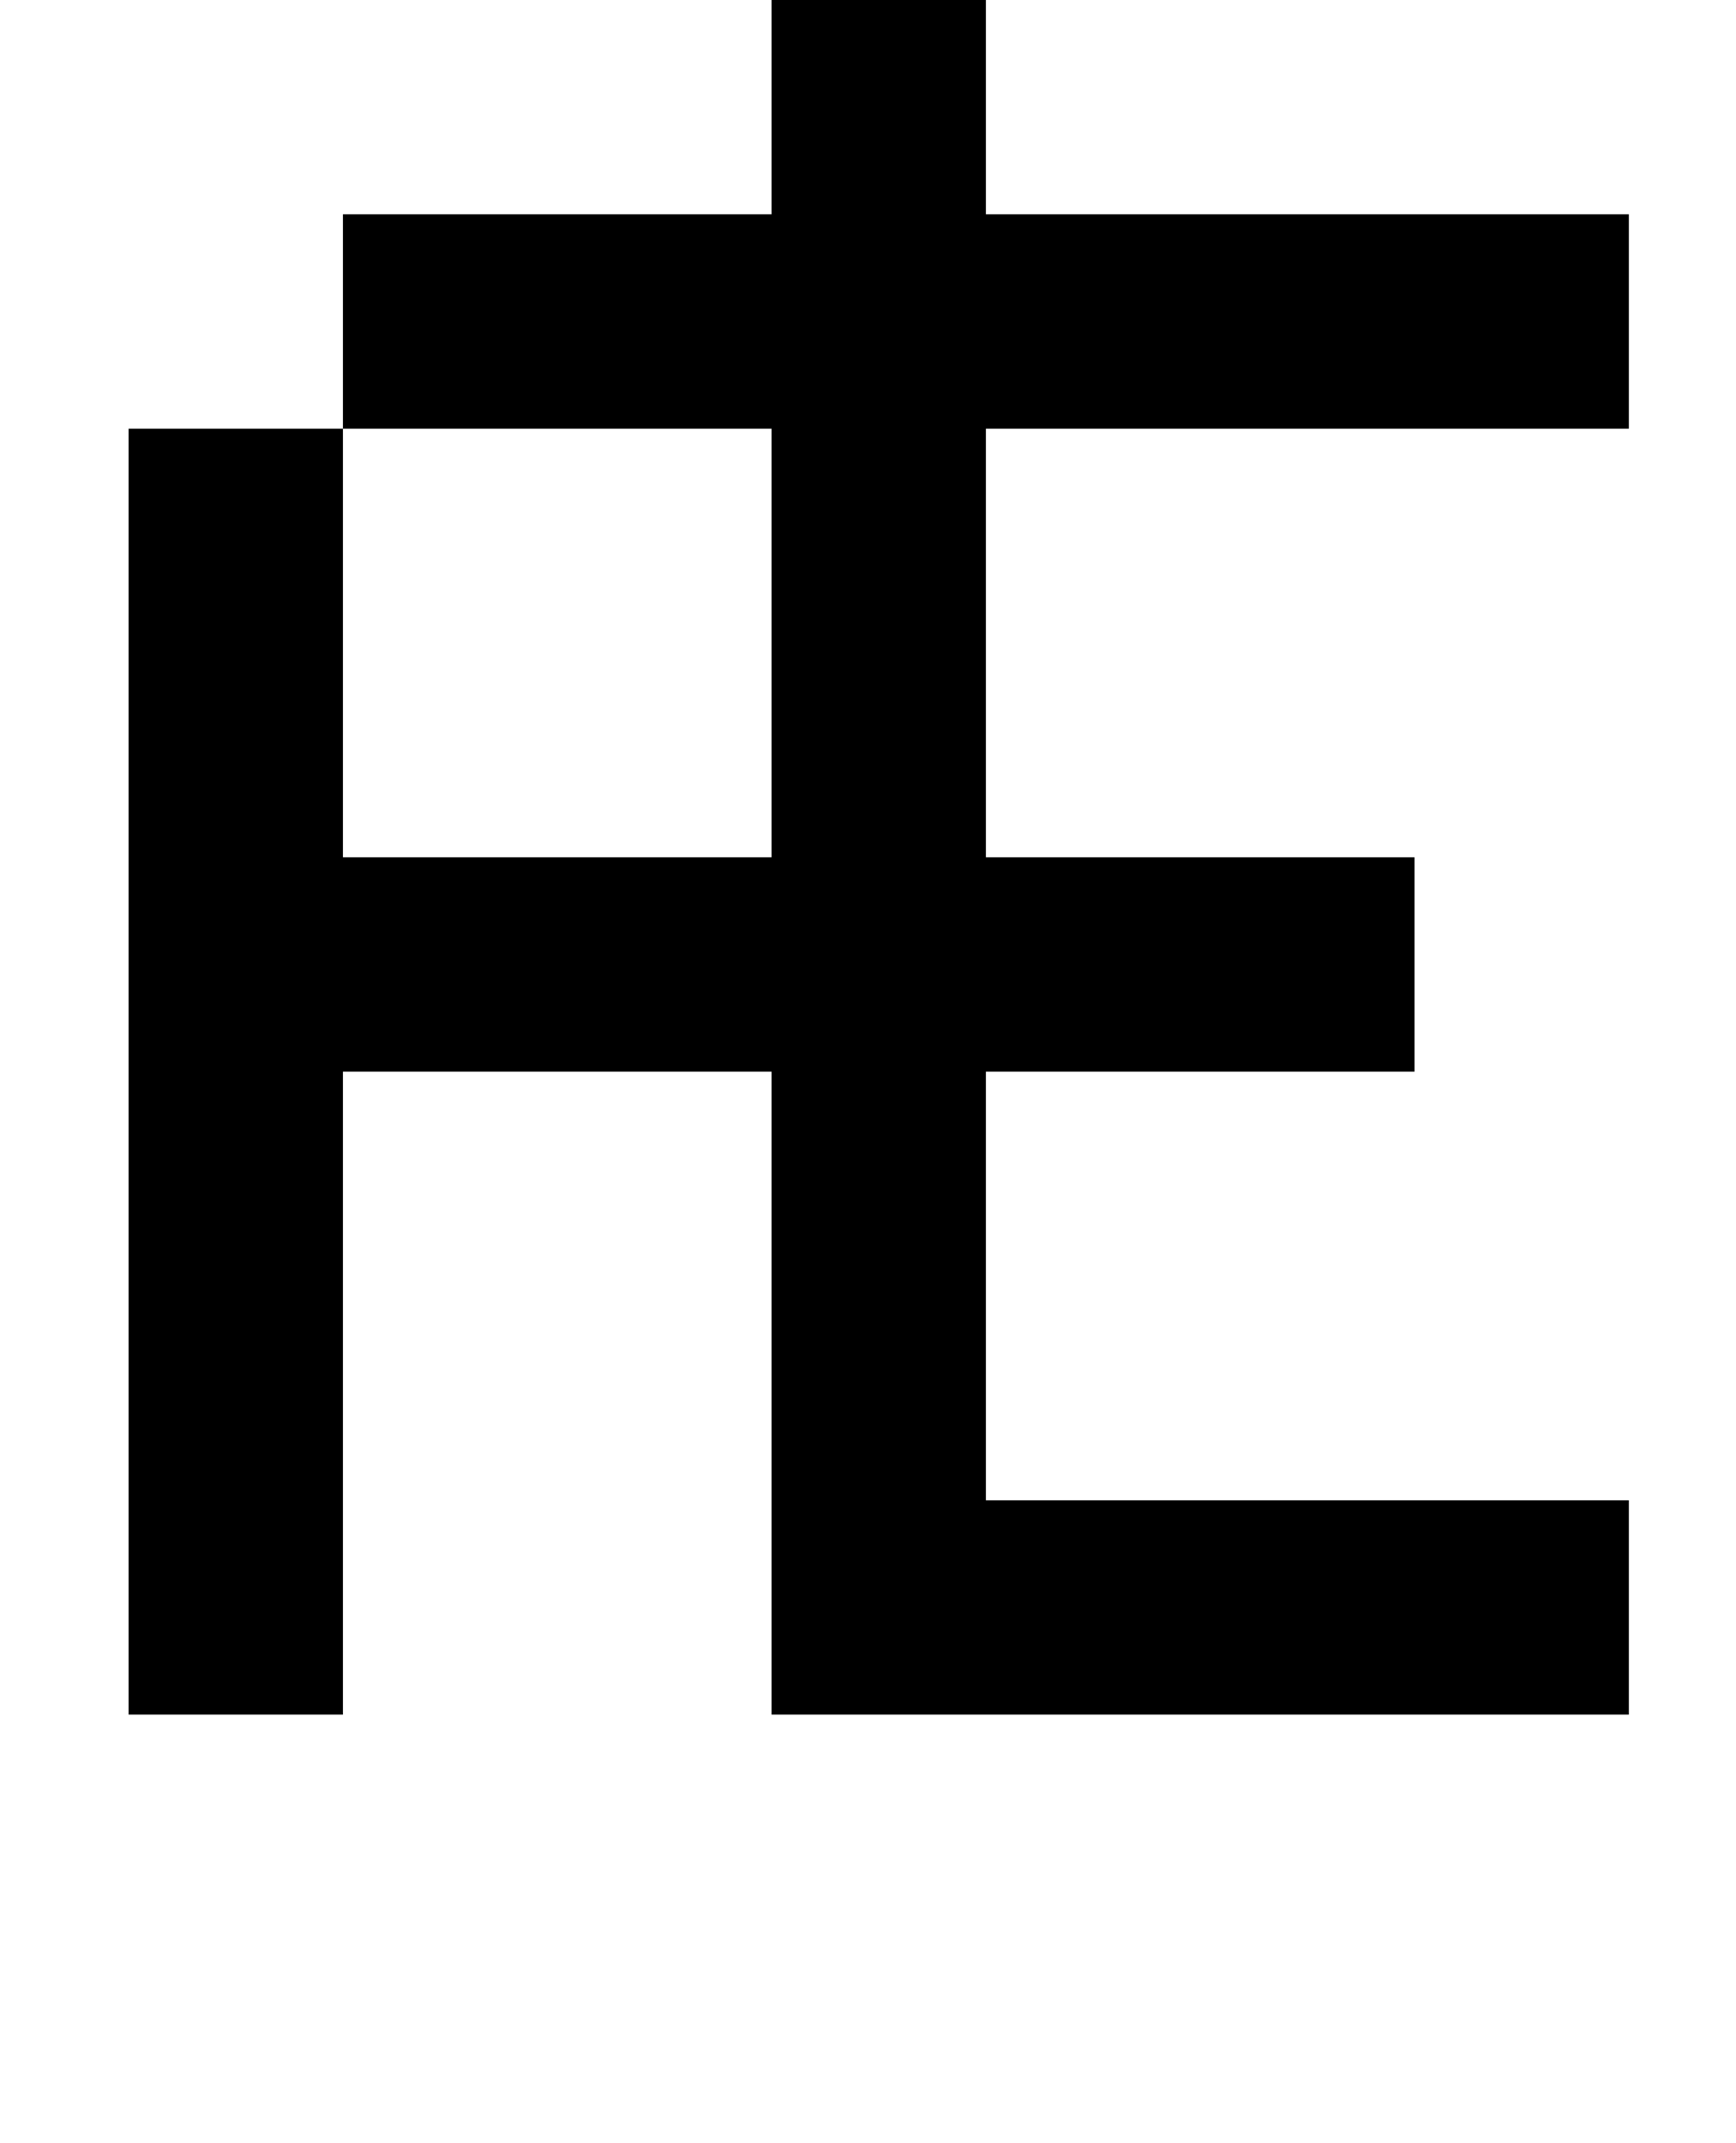 <?xml version="1.0" standalone="no"?>
<!DOCTYPE svg PUBLIC "-//W3C//DTD SVG 1.1//EN" "http://www.w3.org/Graphics/SVG/1.1/DTD/svg11.dtd" >
<svg xmlns="http://www.w3.org/2000/svg" xmlns:xlink="http://www.w3.org/1999/xlink" version="1.1" viewBox="-10 0 810 1000">
   <path fill="currentColor"
d="M450 0v-100h100v100h-100zM50 800v-600h100v200h200v-200h-200v-100h200v-100h100v100h300v100h-300v200h200v100h-200v200h300v100h-400v-300h-200v300h-100z" />
</svg>
